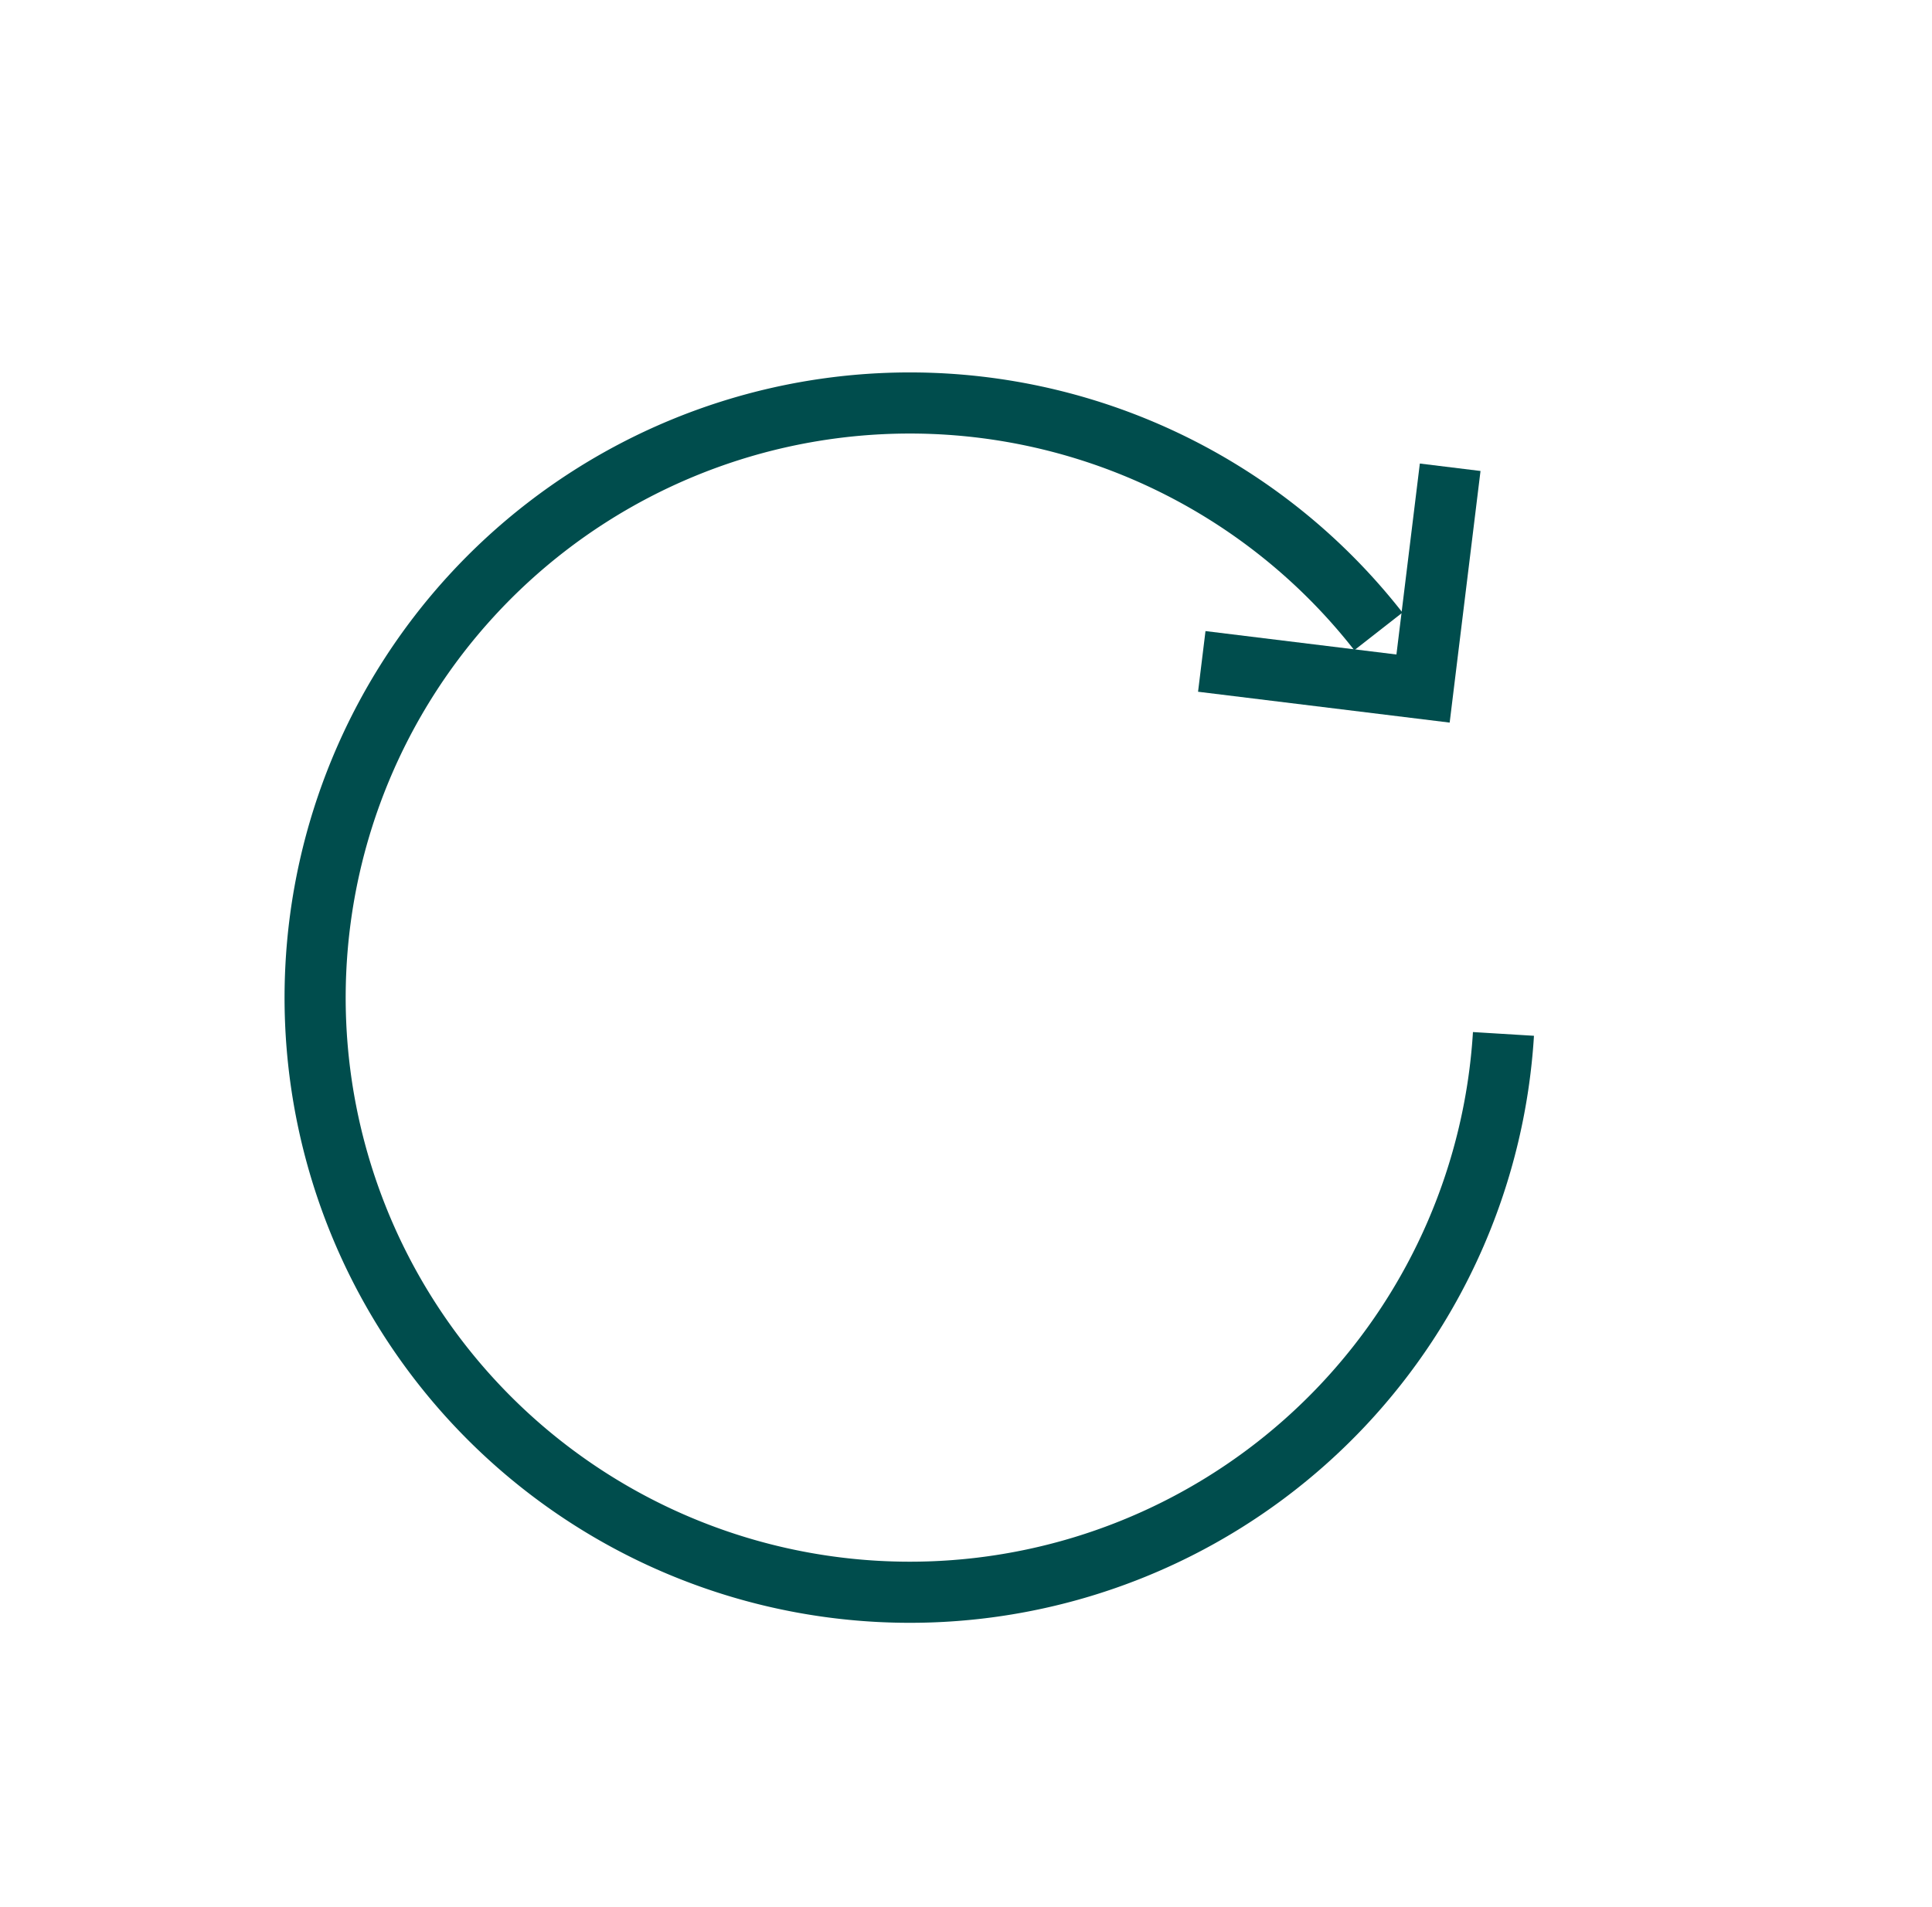 <svg xmlns="http://www.w3.org/2000/svg" xmlns:xlink="http://www.w3.org/1999/xlink" width="94.842" height="93.642" viewBox="0 0 94.842 93.642">
  <defs>
    <clipPath id="clip-path">
      <rect id="Rectangle_622" data-name="Rectangle 622" width="70.621" height="63.658" fill="none" stroke="#004d4d" stroke-width="1"/>
    </clipPath>
  </defs>
  <g id="Group_820" data-name="Group 820" transform="matrix(-0.788, 0.616, -0.616, -0.788, 94.841, 50.163)">
    <g id="Group_819" data-name="Group 819" transform="translate(0 0)" clip-path="url(#clip-path)">
      <path id="Path_1378" data-name="Path 1378" d="M1.061,23.794,8.8,16.056l7.736,7.738" transform="translate(0.807 12.212)" fill="none" stroke="#004d4d" stroke-miterlimit="10" stroke-width="3"/>
      <path id="Path_1379" data-name="Path 1379" d="M12.789,11.34A29.189,29.189,0,1,1,5.456,30.687" transform="translate(4.15 1.141)" fill="none" stroke="#004d4d" stroke-miterlimit="10" stroke-width="3"/>
    </g>
  </g>
</svg>
